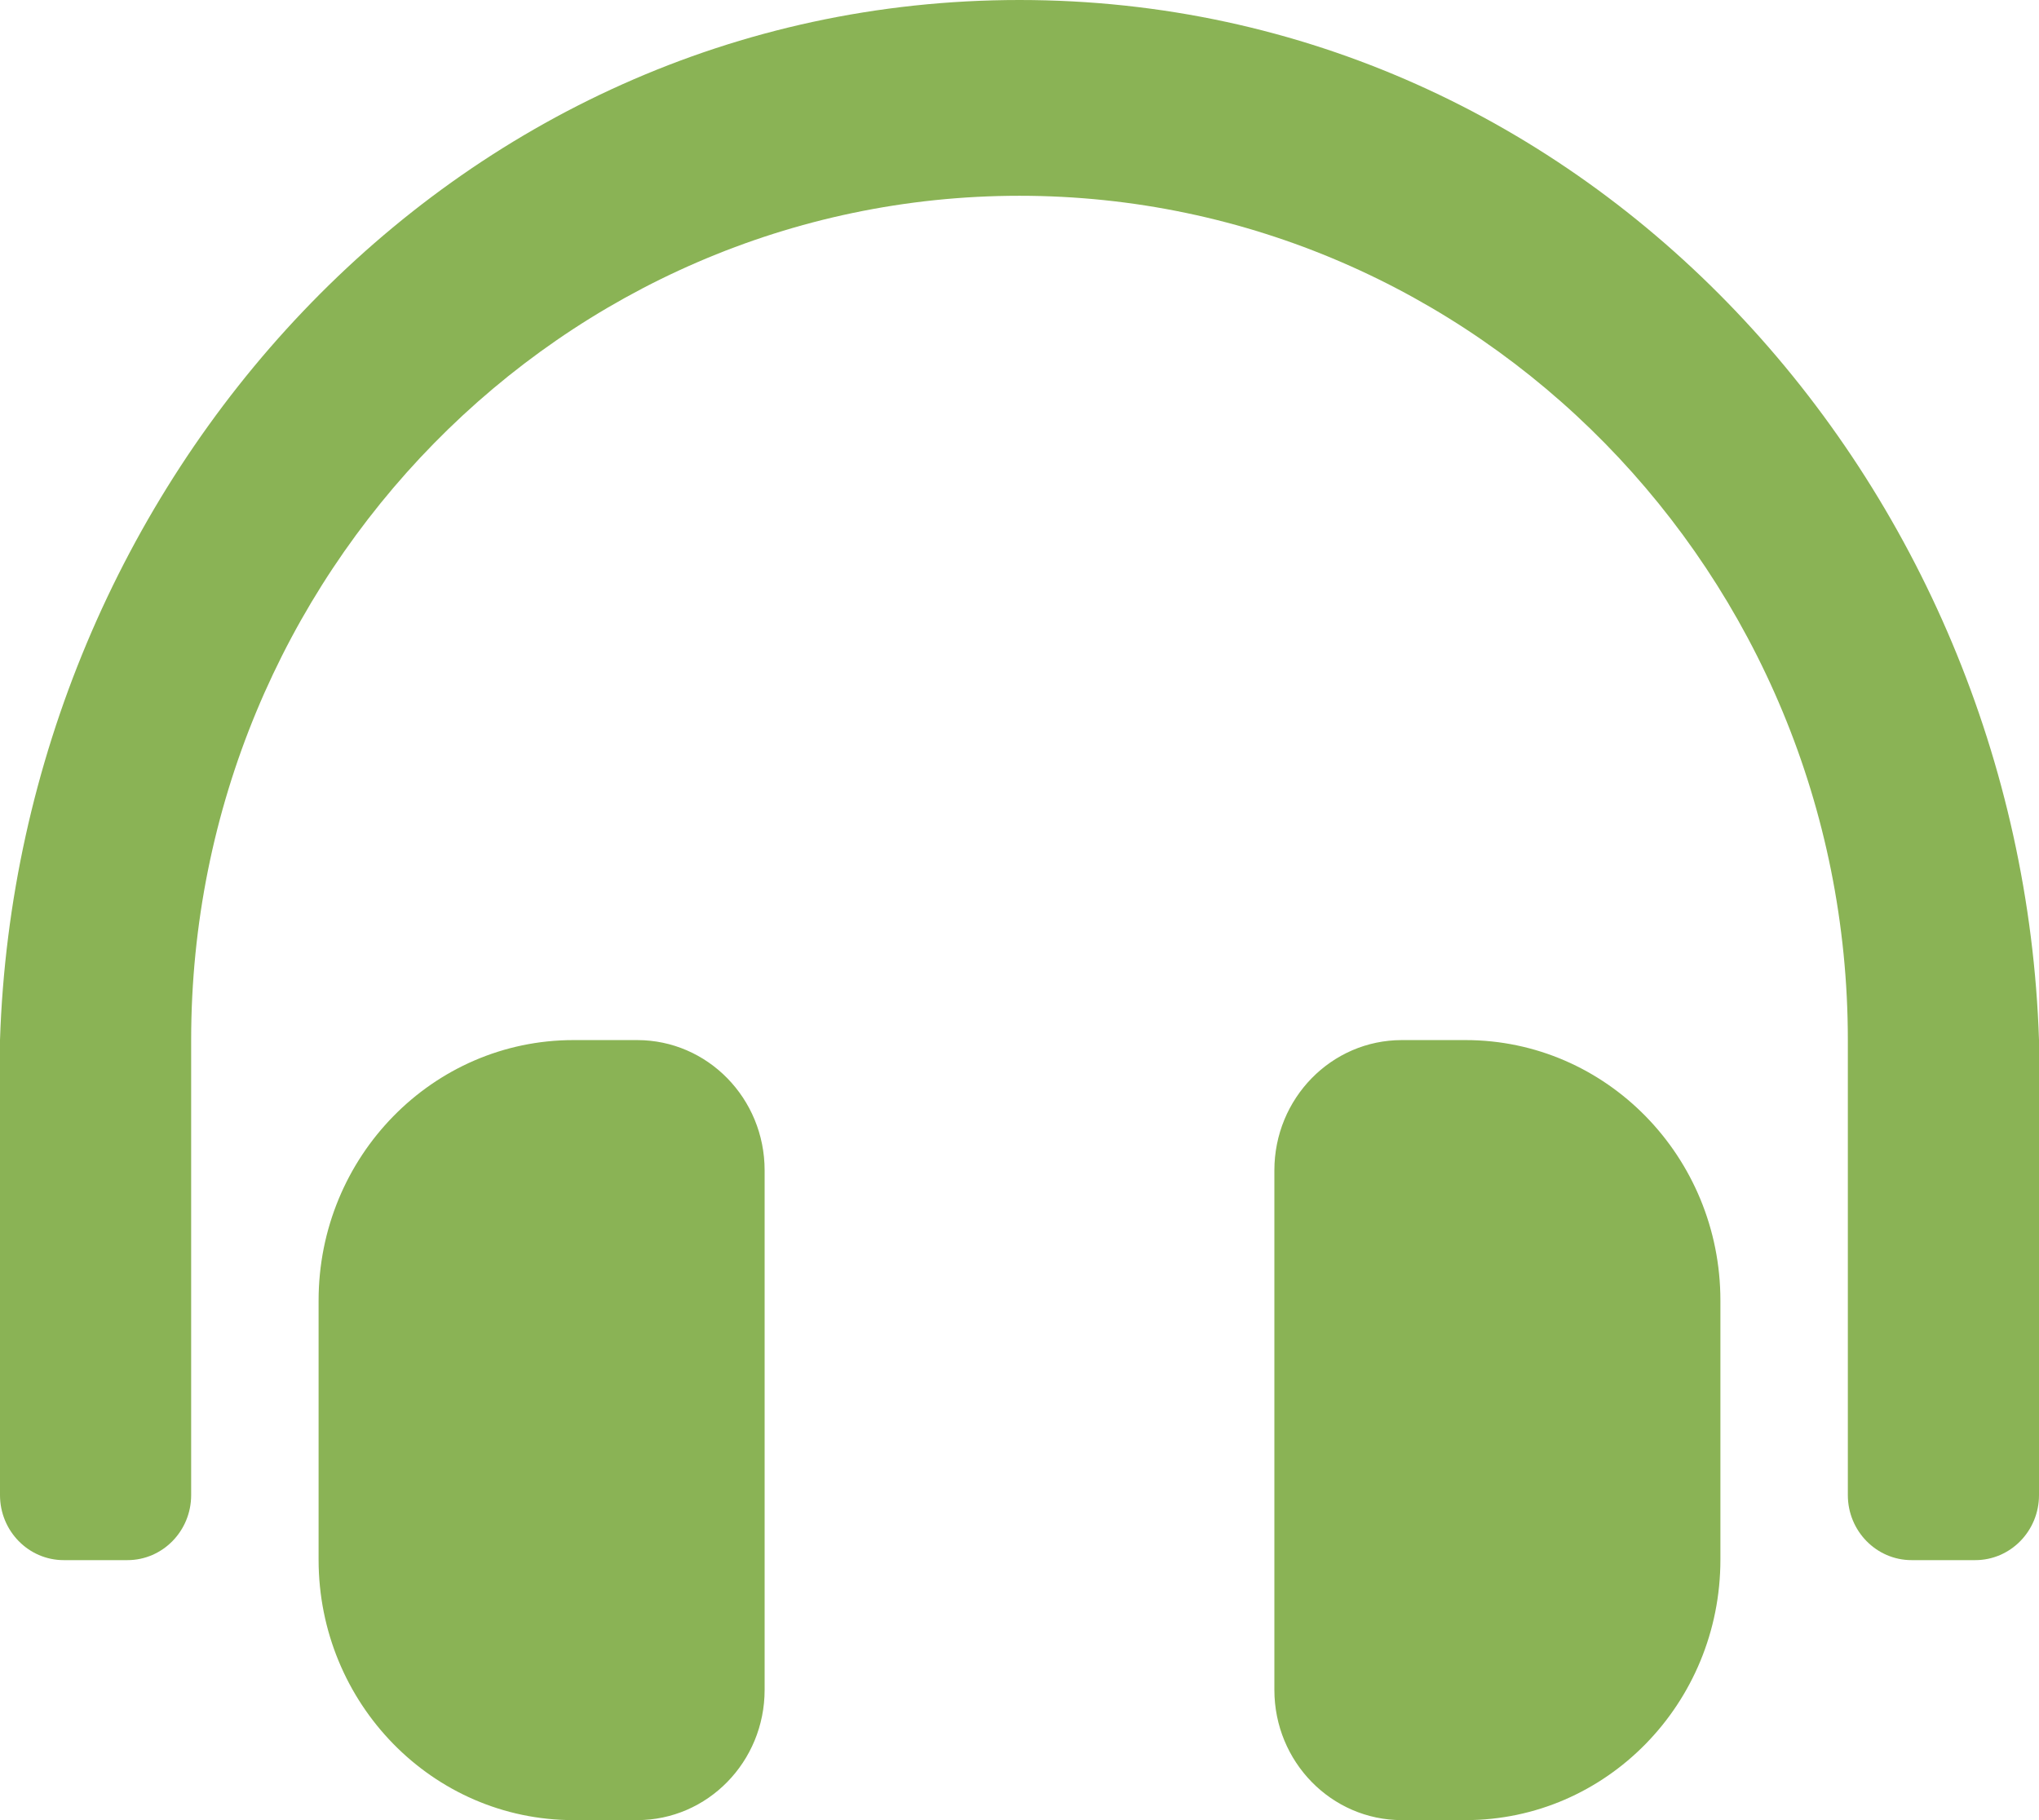 <svg width="28" height="25" viewBox="0 0 28 25" fill="none" xmlns="http://www.w3.org/2000/svg">
<path d="M8.75 14.286H7.875C5.942 14.286 4.375 15.887 4.375 17.864V21.422C4.375 23.398 5.942 25 7.875 25H8.75C9.716 25 10.5 24.199 10.5 23.211V16.075C10.5 15.086 9.716 14.286 8.75 14.286ZM20.125 14.286H19.25C18.284 14.286 17.5 15.086 17.5 16.075V23.211C17.5 24.199 18.284 25 19.25 25H20.125C22.058 25 23.625 23.398 23.625 21.422V17.864C23.625 15.888 22.058 14.286 20.125 14.286ZM14 0C6.175 0 0.25 6.648 0 14.286V20.536C0 21.029 0.392 21.429 0.875 21.429H1.75C2.233 21.429 2.625 21.029 2.625 20.536V14.286C2.625 7.887 7.729 2.69 14 2.689C20.271 2.69 25.375 7.887 25.375 14.286V20.536C25.375 21.029 25.767 21.429 26.25 21.429H27.125C27.608 21.429 28 21.029 28 20.536V14.286C27.75 6.648 21.825 0 14 0Z" fill="#8AB355"/>
</svg>
